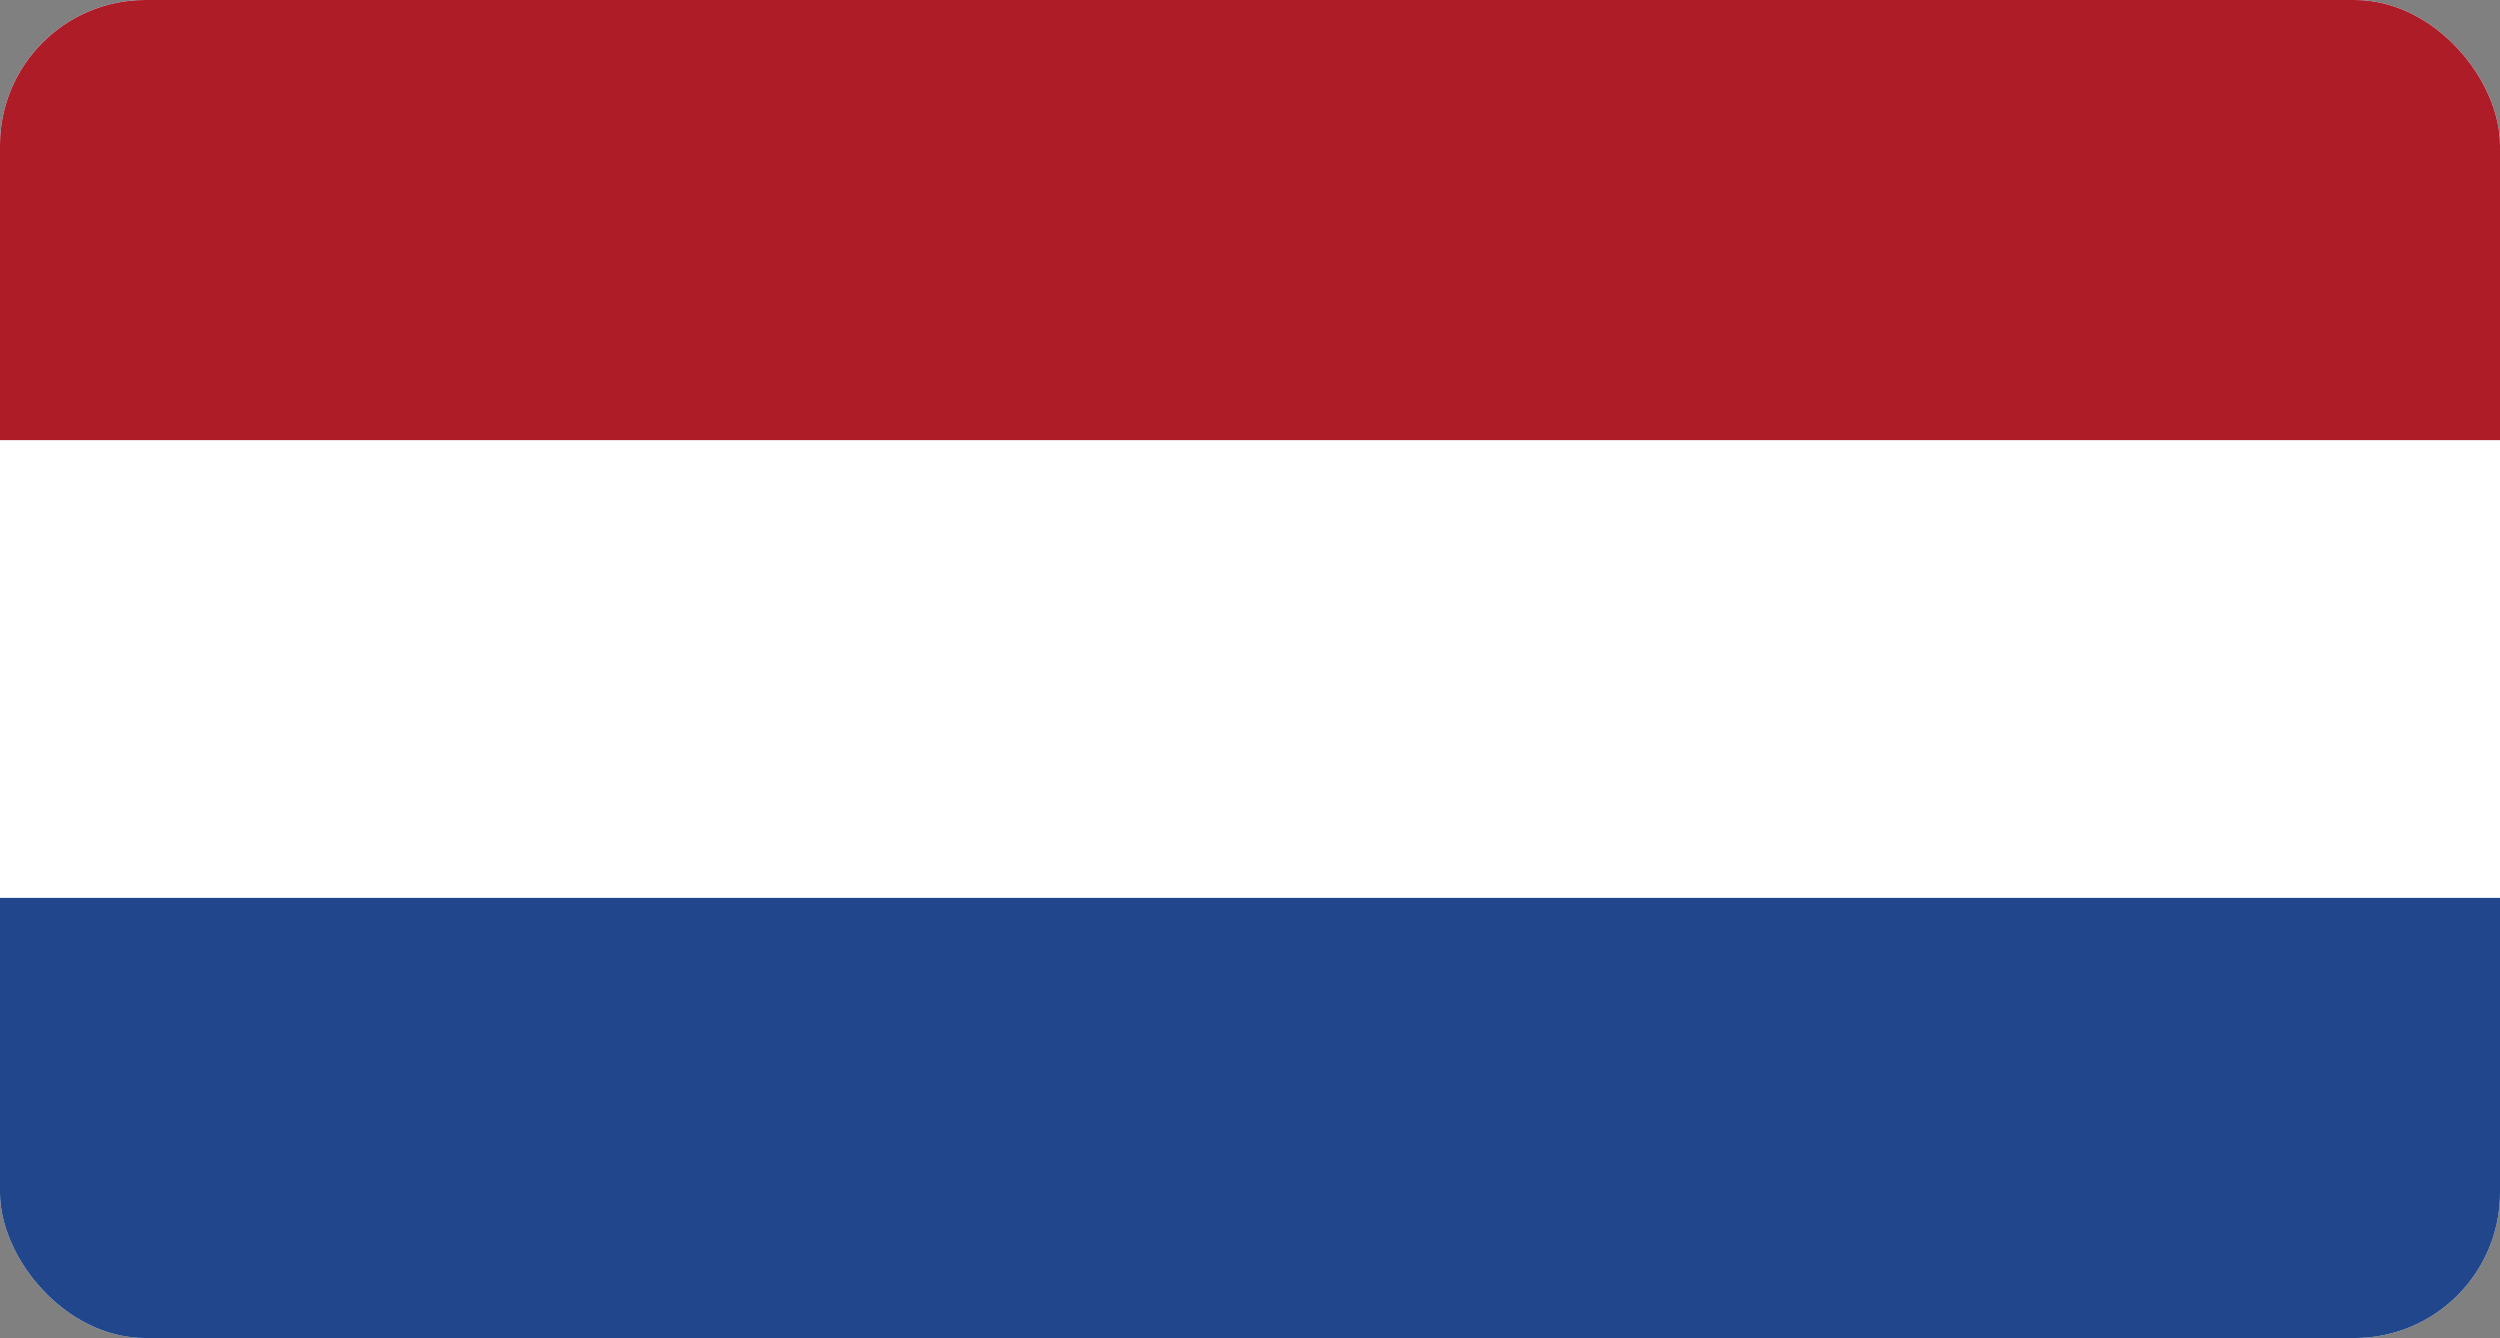 <svg xmlns="http://www.w3.org/2000/svg" width="142" height="76" fill="none"><rect width="100%" height="100%" fill="#808080" stroke="none"/><g clip-path="url(#a)"><rect width="142" height="76" fill="#fff" rx="8.258"/><path fill="#21468B" d="M142 0H0v76h142V0Z"/><path fill="#fff" d="M142 0H0v51h142V0Z"/><path fill="#AE1C28" d="M142 0H0v25h142V0Z"/></g><defs><clipPath id="a"><rect width="142" height="76" fill="#fff" rx="8.258"/></clipPath></defs></svg>